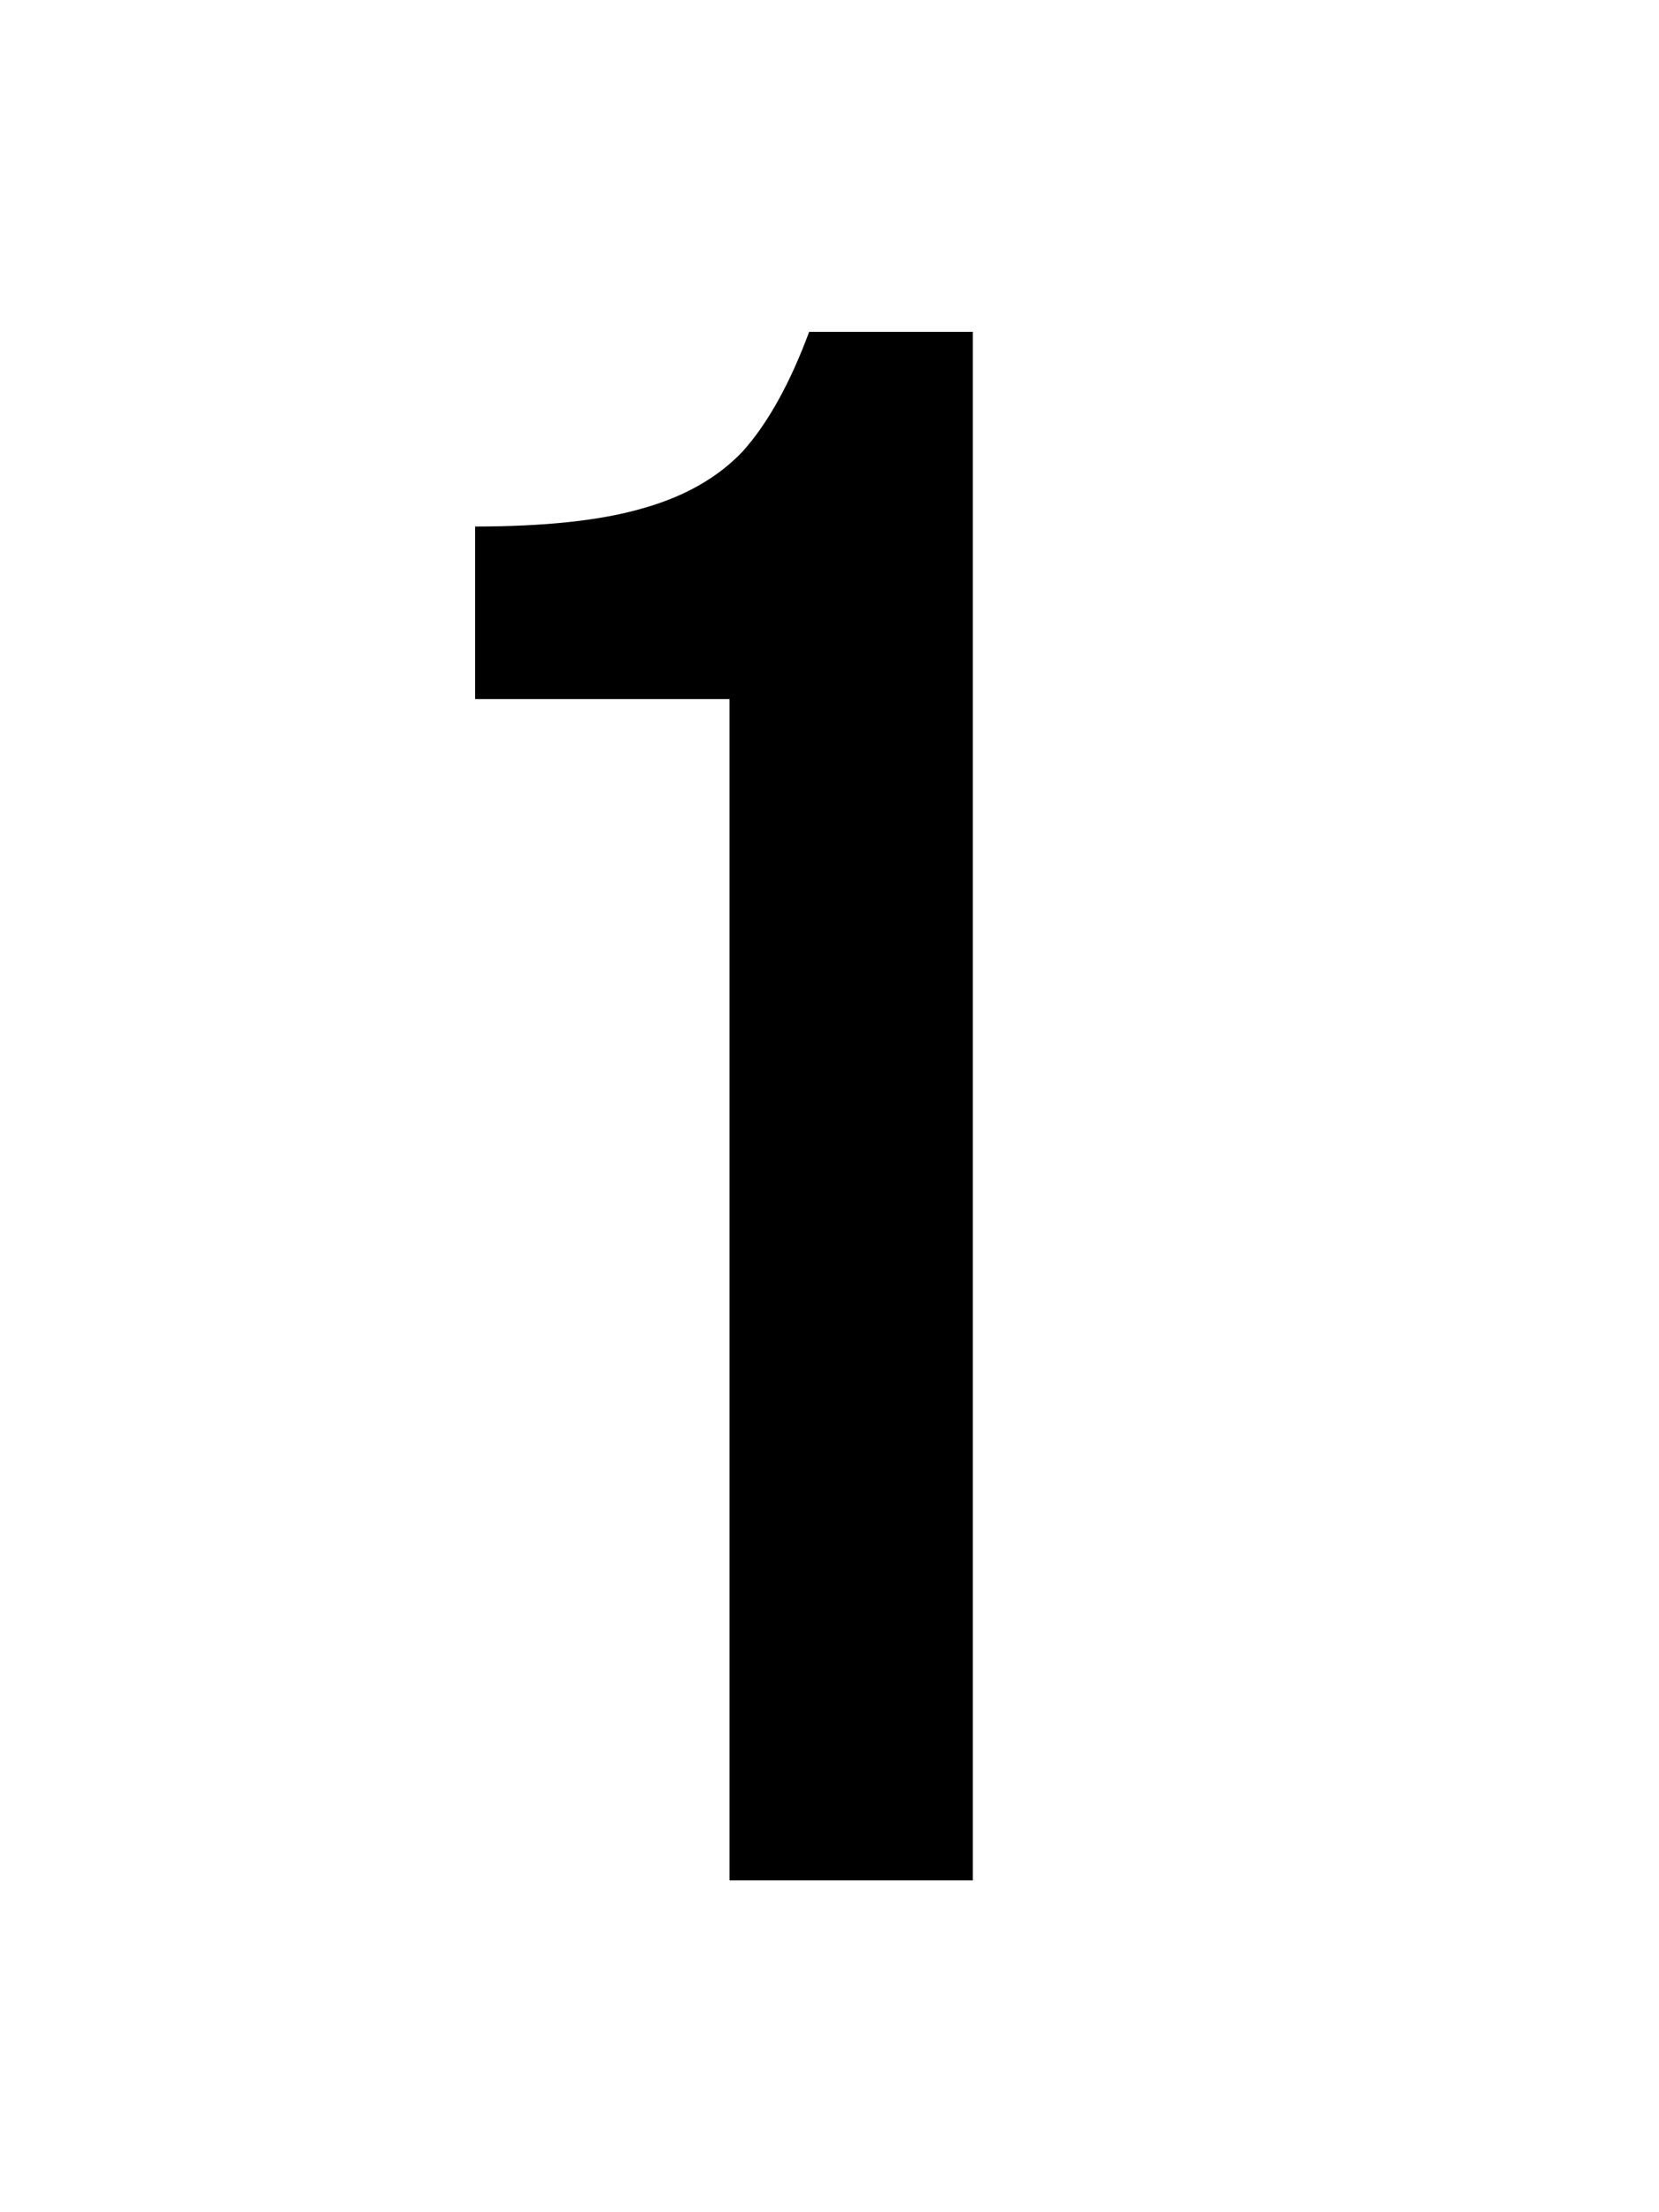 <svg width="75" height="100" viewBox="0 0 75 100" fill="none" xmlns="http://www.w3.org/2000/svg">
<path d="M32.98 31.6H21.48V23.8C24.614 23.8 27.114 23.533 28.98 23C30.914 22.467 32.447 21.6 33.581 20.4C34.714 19.133 35.714 17.333 36.581 15H43.98V85H32.98V31.6Z" fill="black"/>
</svg>
